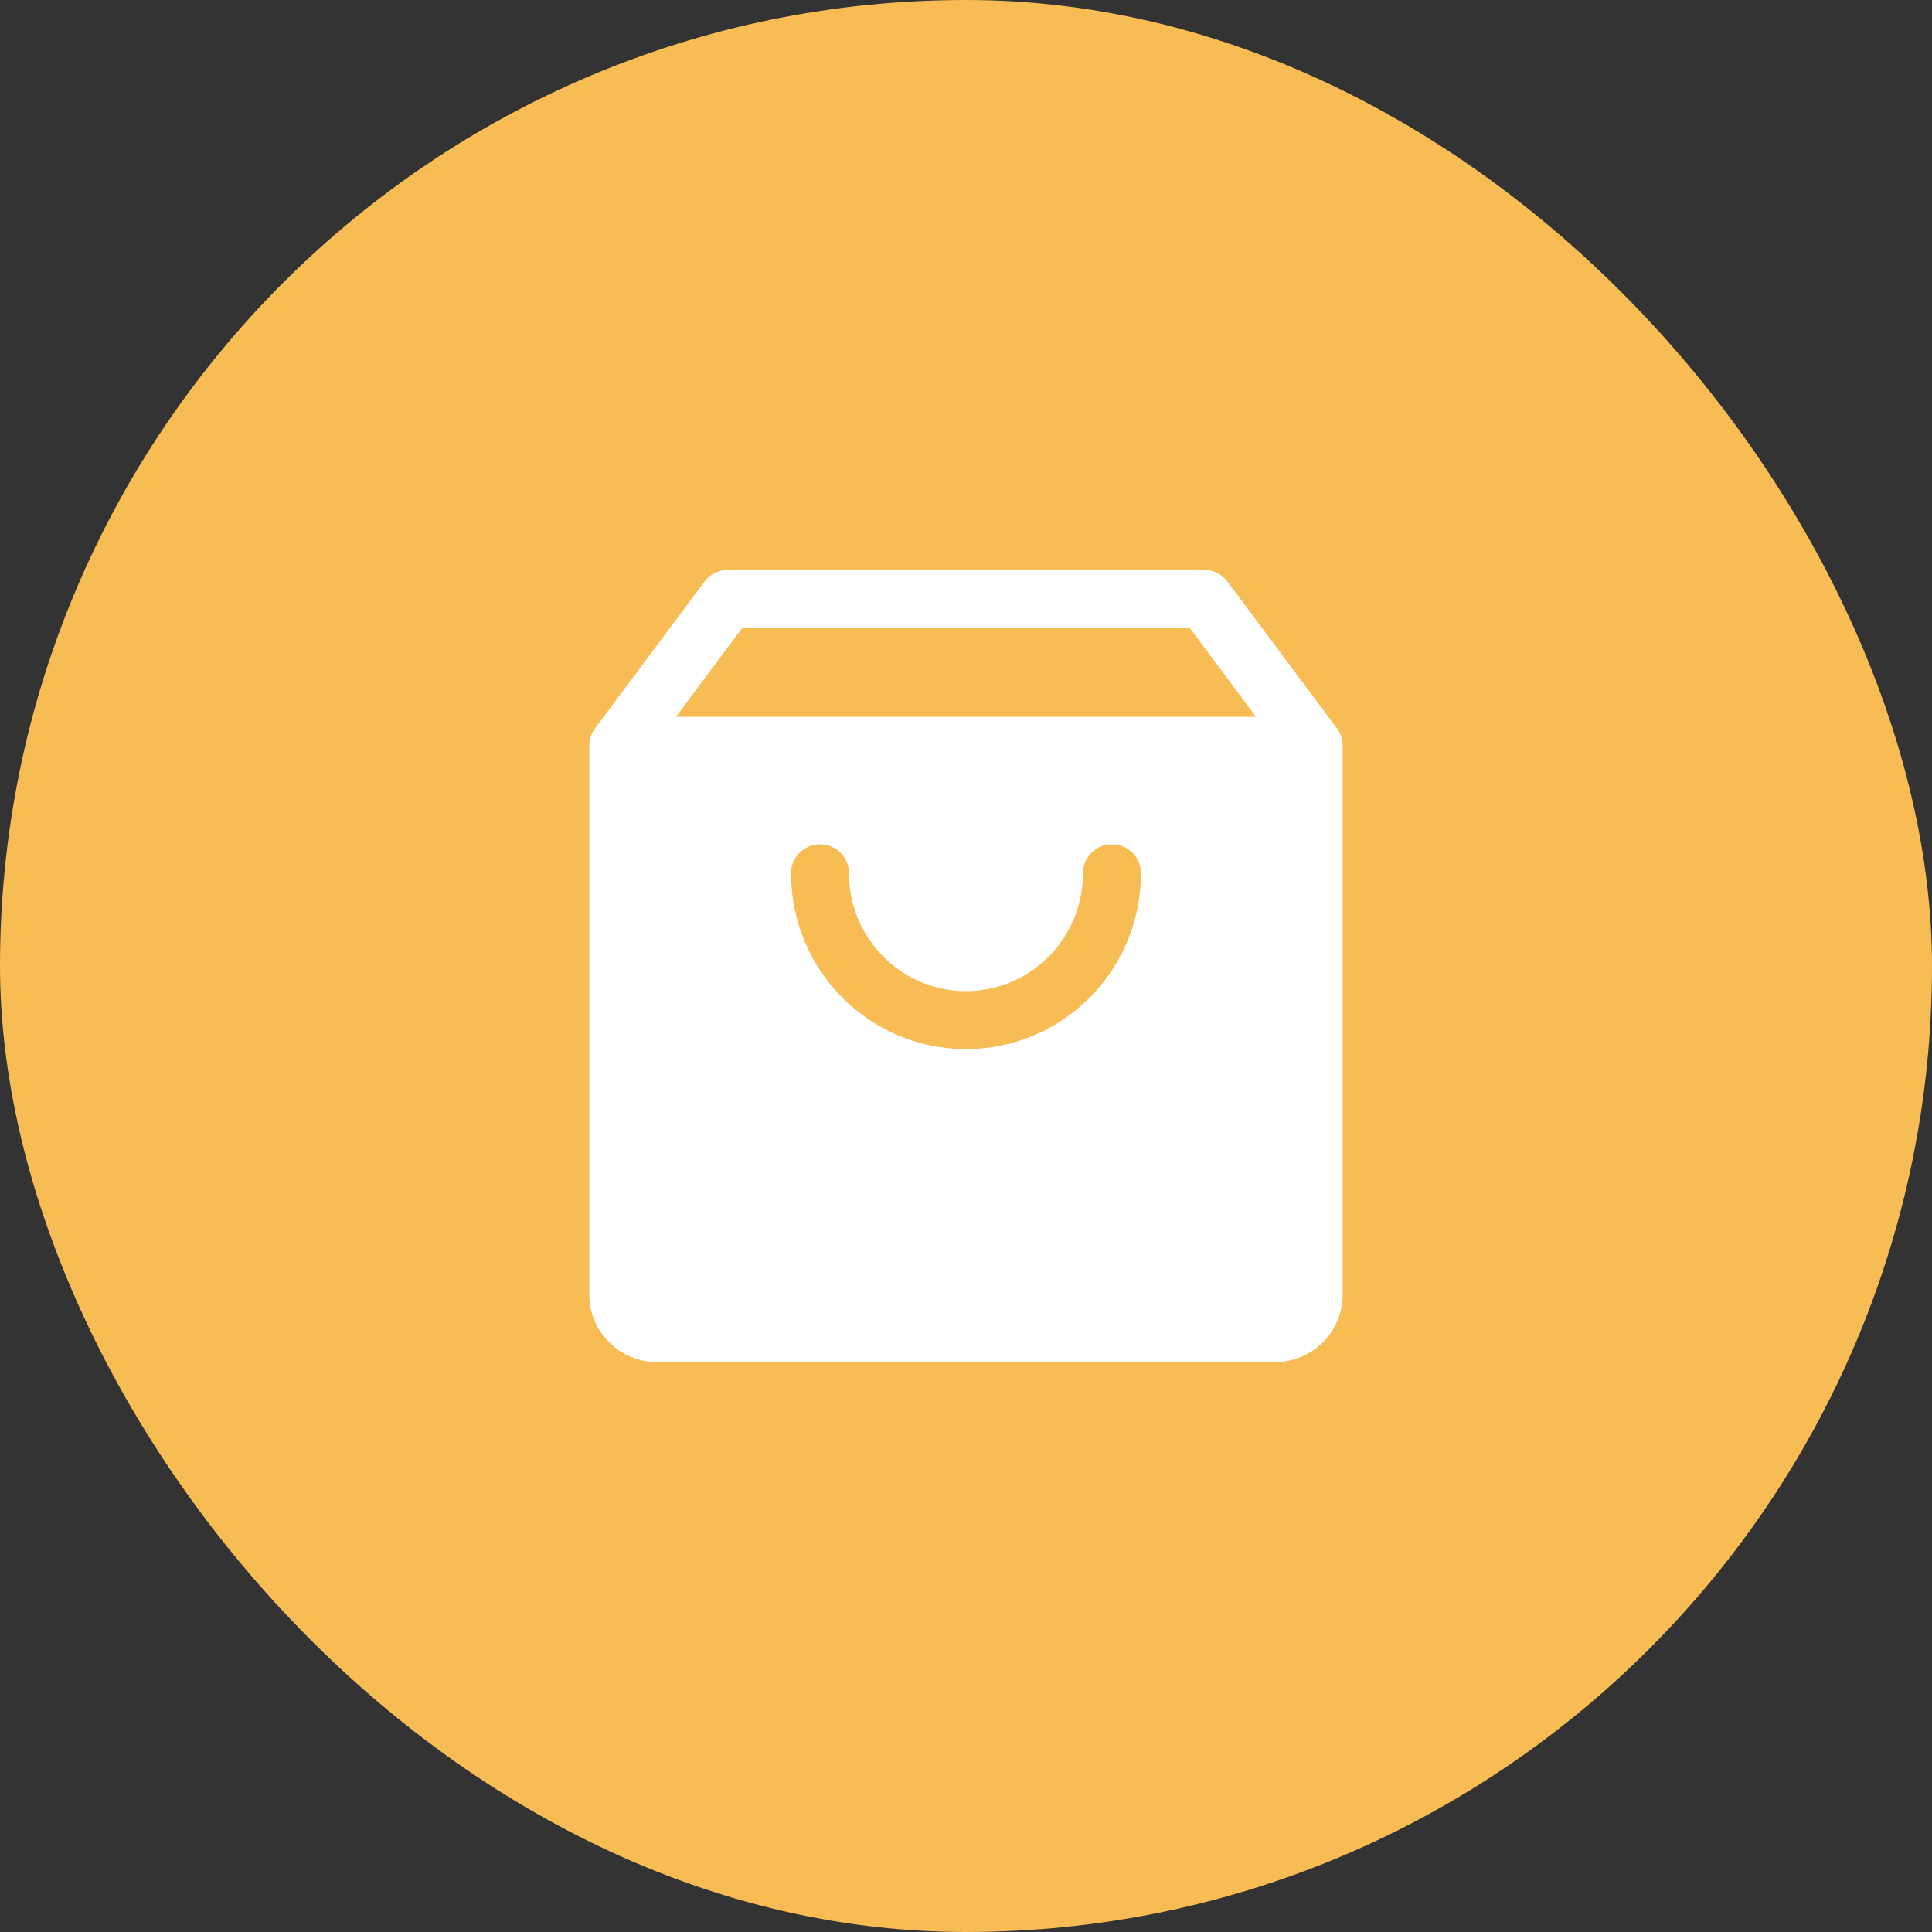 <?xml version="1.0" encoding="UTF-8"?> <svg xmlns="http://www.w3.org/2000/svg" width="50" height="50" viewBox="0 0 50 50" fill="none"><rect x="0" y="0" width="50" height="50" fill="#333333" stroke="none"/> <rect width="50" height="50" rx="25" fill="#F7BC54"></rect> <path d="M18.833 14.75C18.597 14.75 18.374 14.862 18.232 15.052L15.404 18.845C15.333 18.938 15.283 19.047 15.262 19.166C15.254 19.21 15.25 19.254 15.25 19.298L15.25 33.5C15.25 34.467 16.034 35.25 17 35.25H33C33.967 35.25 34.75 34.467 34.75 33.5V19.311C34.752 19.151 34.704 18.99 34.601 18.852L31.768 15.052C31.626 14.862 31.404 14.75 31.167 14.75H18.833ZM32.505 18.55H17.495L19.21 16.25H30.79L32.505 18.55ZM21.222 21.85C21.636 21.85 21.972 22.186 21.972 22.6C21.972 24.289 23.332 25.65 25 25.65C26.668 25.65 28.028 24.289 28.028 22.6C28.028 22.186 28.363 21.85 28.778 21.85C29.192 21.85 29.528 22.186 29.528 22.6C29.528 25.109 27.505 27.15 25 27.15C22.495 27.15 20.472 25.109 20.472 22.6C20.472 22.186 20.808 21.85 21.222 21.85Z" fill="white"></path> </svg> 